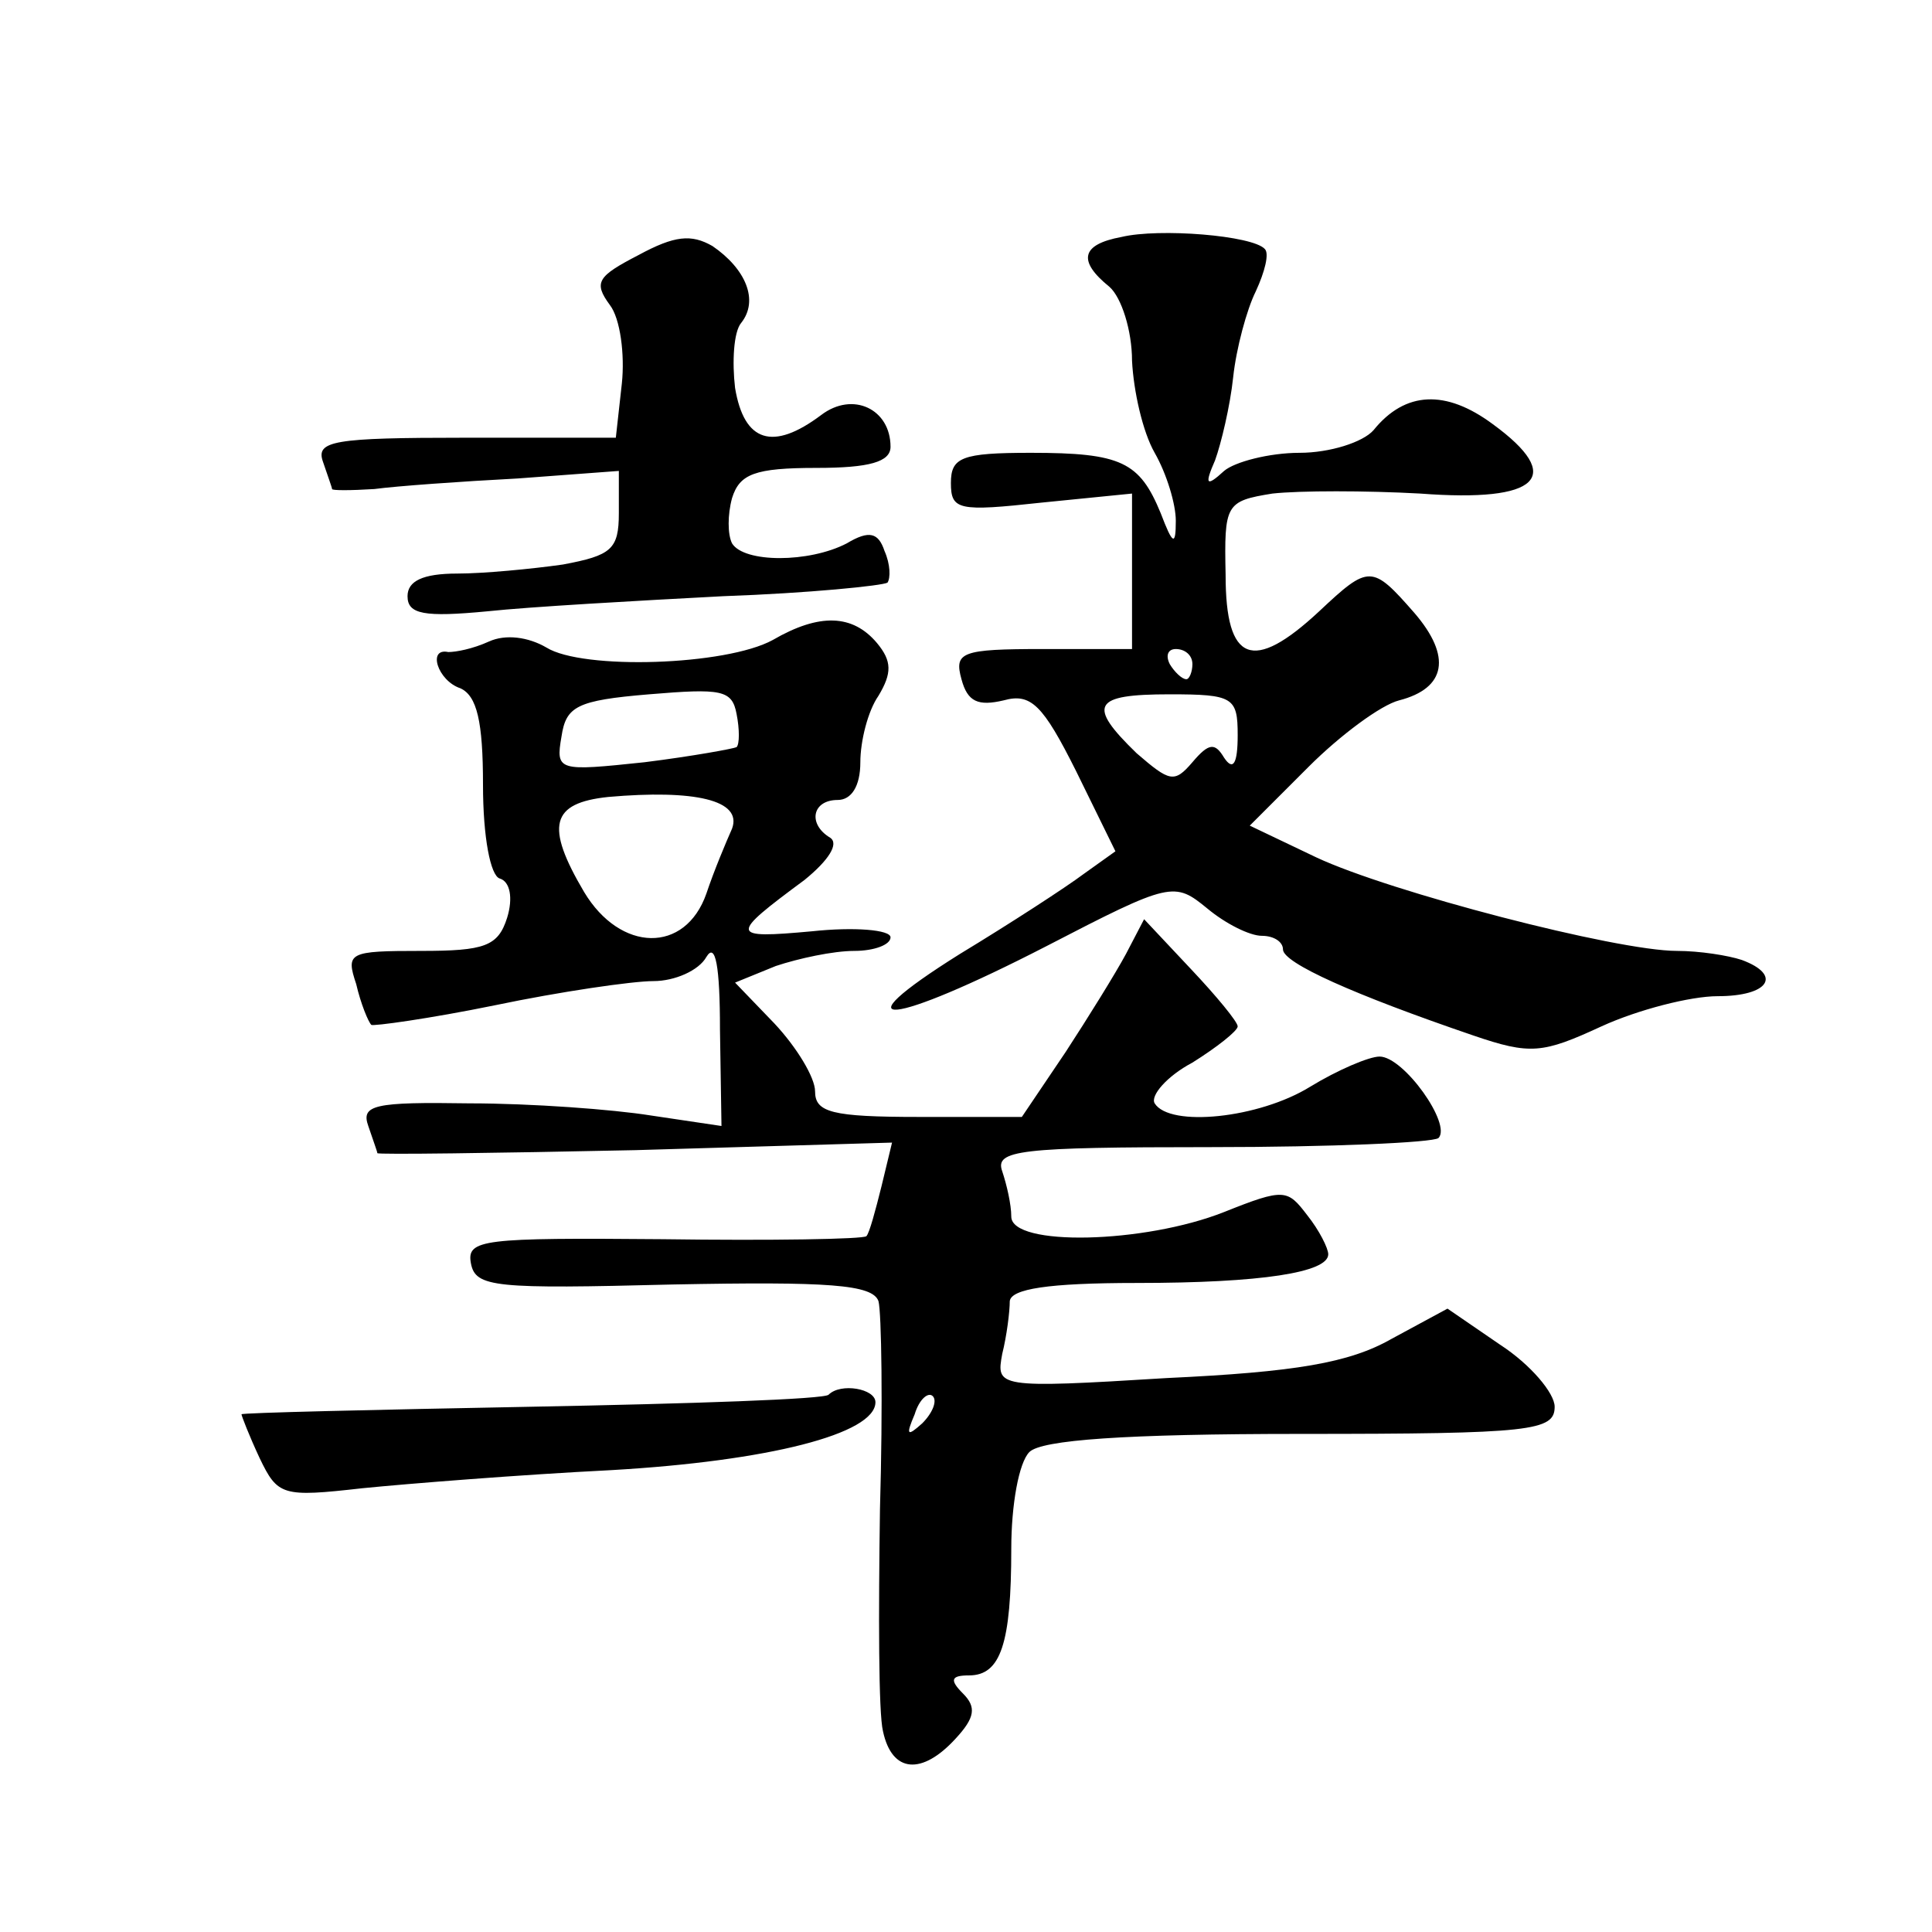<?xml version="1.0" standalone="no"?>
<!DOCTYPE svg PUBLIC "-//W3C//DTD SVG 20010904//EN"
 "http://www.w3.org/TR/2001/REC-SVG-20010904/DTD/svg10.dtd">
<svg version="1.0" xmlns="http://www.w3.org/2000/svg"
 width="128pt" height="128pt" viewBox="0 0 128 128"
 preserveAspectRatio="xMidYMid meet">
<g transform="translate(0,128) scale(0.1,-0.1)"
fill="#0" stroke="none">
<path d="M423 1111 c-27 -14 -30 -18 -19 -33 7 -9 10 -33 8 -52 l-4 -36 -100 0
c-87 0 -99 -2 -94 -16 3 -9 6 -17 6 -18 0 -1 12 -1 28 0 15 2 57 5 95 7 l67 5 0
-28 c0 -24 -5 -28 -37 -34 -21 -3 -53 -6 -70 -6 -23 0 -33 -5 -33 -15 0 -12 11
-14 53 -10 28 3 99 7 156 10 57 2 106 7 109 9 2 3 2 12 -2 21 -4 12 -10 14 -25
5 -25 -13 -68 -13 -76 0 -3 6 -3 19 0 30 5 16 15 20 56 20 35 0 49 4 49 14 0 25
-25 37 -46 21 -32 -24 -51 -18 -57 18 -2 17 -1 37 4 43 12 15 3 36 -19 51 -14 8
-25 7 -49 -6z M743 1123 c-27 -5 -29 -16 -8 -33 8 -7 15 -29 15 -49 1 -20 7 -47
15 -61 8 -14 14 -34 14 -45 0 -17 -2 -16 -10 5 -14 34 -26 40 -86 40 -46 0 -53
-3 -53 -20 0 -18 5 -19 60 -13 l60 6 0 -52 0 -51 -59 0 c-54 0 -59 -2 -54 -20 4
-15 11 -18 28 -14 18 5 26 -3 48 -47 l26 -53 -21 -15 c-12 -9 -49 -33 -82 -53 -83
-52 -46 -48 57 5 83 43 85 43 107 25 12 -10 28 -18 36 -18 8 0 14 -4 14 -9 0 -9
47 -30 126 -57 38 -13 46 -12 85 6 24 11 59 20 77 20 34 0 43 14 16 24 -9 3 -28
6 -43 6 -40 0 -190 39 -239 62 l-44 21 39 39 c21 21 48 41 60 44 31 8 35 29 10
58 -28 32 -30 32 -63 1 -44 -41 -62 -34 -62 24 -1 47 0 49 31 54 18 2 62 2 98 0
79 -6 96 11 48 46 -31 23 -58 22 -79 -4 -7 -8 -29 -15 -49 -15 -20 0 -43 -6 -50
-12 -12 -11 -13 -9 -6 7 4 11 10 36 12 55 2 19 9 45 15 57 6 13 9 25 6 28 -8 9
-70 14 -95 8z m47 -283 c0 -5 -2 -10 -4 -10 -3 0 -8 5 -11 10 -3 6 -1 10 4 10 6
0 11 -4 11 -10z m30 -47 c0 -19 -3 -24 -9 -15 -6 10 -10 10 -21 -3 -12 -14 -15
-13 -37 6 -33 32 -29 39 22 39 42 0 45 -2 45 -27z M512 856 c-31 -17 -126 -20 -150
-5 -12 7 -27 9 -38 4 -11 -5 -22 -7 -27 -7 -14 3 -7 -19 8 -24 11 -5 15 -22 15
-64 0 -35 5 -60 11 -62 7 -2 9 -13 5 -26 -6 -19 -15 -22 -57 -22 -48 0 -50 -1 -43
-22 3 -13 8 -25 10 -27 1 -1 38 4 82 13 43 9 91 16 105 16 14 0 30 7 35 16 6 10
9 -6 9 -48 l1 -64 -47 7 c-25 4 -79 8 -120 8 -63 1 -72 -1 -67 -15 3 -9 6 -17 6
-18 0 -1 77 0 171 2 l170 5 -7 -29 c-4 -16 -8 -31 -10 -33 -2 -2 -63 -3 -135 -2
-119 1 -130 0 -127 -16 3 -16 16 -17 134 -14 103 2 132 0 136 -11 2 -7 3 -69 1
-138 -1 -69 -1 -135 2 -147 6 -28 26 -29 48 -5 13 14 14 21 5 30 -9 9 -8 12 4 12
21 0 28 21 28 84 0 29 5 57 12 64 8 8 63 12 180 12 153 0 168 2 168 18 0 9 -16
28 -36 41 l-35 24 -37 -20 c-28 -16 -64 -22 -149 -26 -113 -7 -113 -6 -109 16 3
12 5 28 5 35 1 8 25 12 84 12 83 0 127 7 127 19 0 4 -6 16 -14 26 -13 17 -15 18
-55 2 -53 -21 -141 -23 -141 -3 0 8 -3 21 -6 30 -5 14 11 16 138 16 80 0 147 3
151 6 9 9 -23 54 -39 54 -7 0 -28 -9 -46 -20 -34 -21 -93 -27 -103 -11 -3 5 8 18
25 27 16 10 30 21 30 24 0 3 -14 20 -31 38 l-31 33 -12 -23 c-7 -13 -25 -42 -40
-65 l-29 -43 -68 0 c-58 0 -69 3 -69 17 0 9 -12 29 -27 45 l-26 27 27 11 c15 5
38 10 52 10 13 0 24 4 24 9 0 5 -24 7 -52 4 -55 -5 -55 -3 -5 34 16 13 23 24 17
28 -15 9 -12 25 5 25 9 0 15 9 15 25 0 14 5 34 12 44 9 15 9 23 -1 35 -16 19 -38
20 -69 2z m-24 -71 c-2 -1 -29 -6 -61 -10 -57 -6 -59 -6 -55 17 3 20 10 24 58 28
48 4 55 3 58 -13 2 -10 2 -20 0 -22z m-3 -54 c-4 -9 -12 -28 -17 -43 -14 -40 -57
-39 -81 1 -26 44 -22 59 16 63 57 5 89 -2 82 -21z m126 -394 c-10 -9 -11 -8 -5
6 3 10 9 15 12 12 3 -3 0 -11 -7 -18z M549 356 c-2 -3 -91 -6 -197 -8 -105 -2 -192
-4 -192 -5 0 -1 5 -14 12 -29 12 -25 15 -26 68 -20 30 3 105 9 165 12 104 6 175
24 175 45 0 9 -23 13 -31 5z"/>
</g>
</svg>
